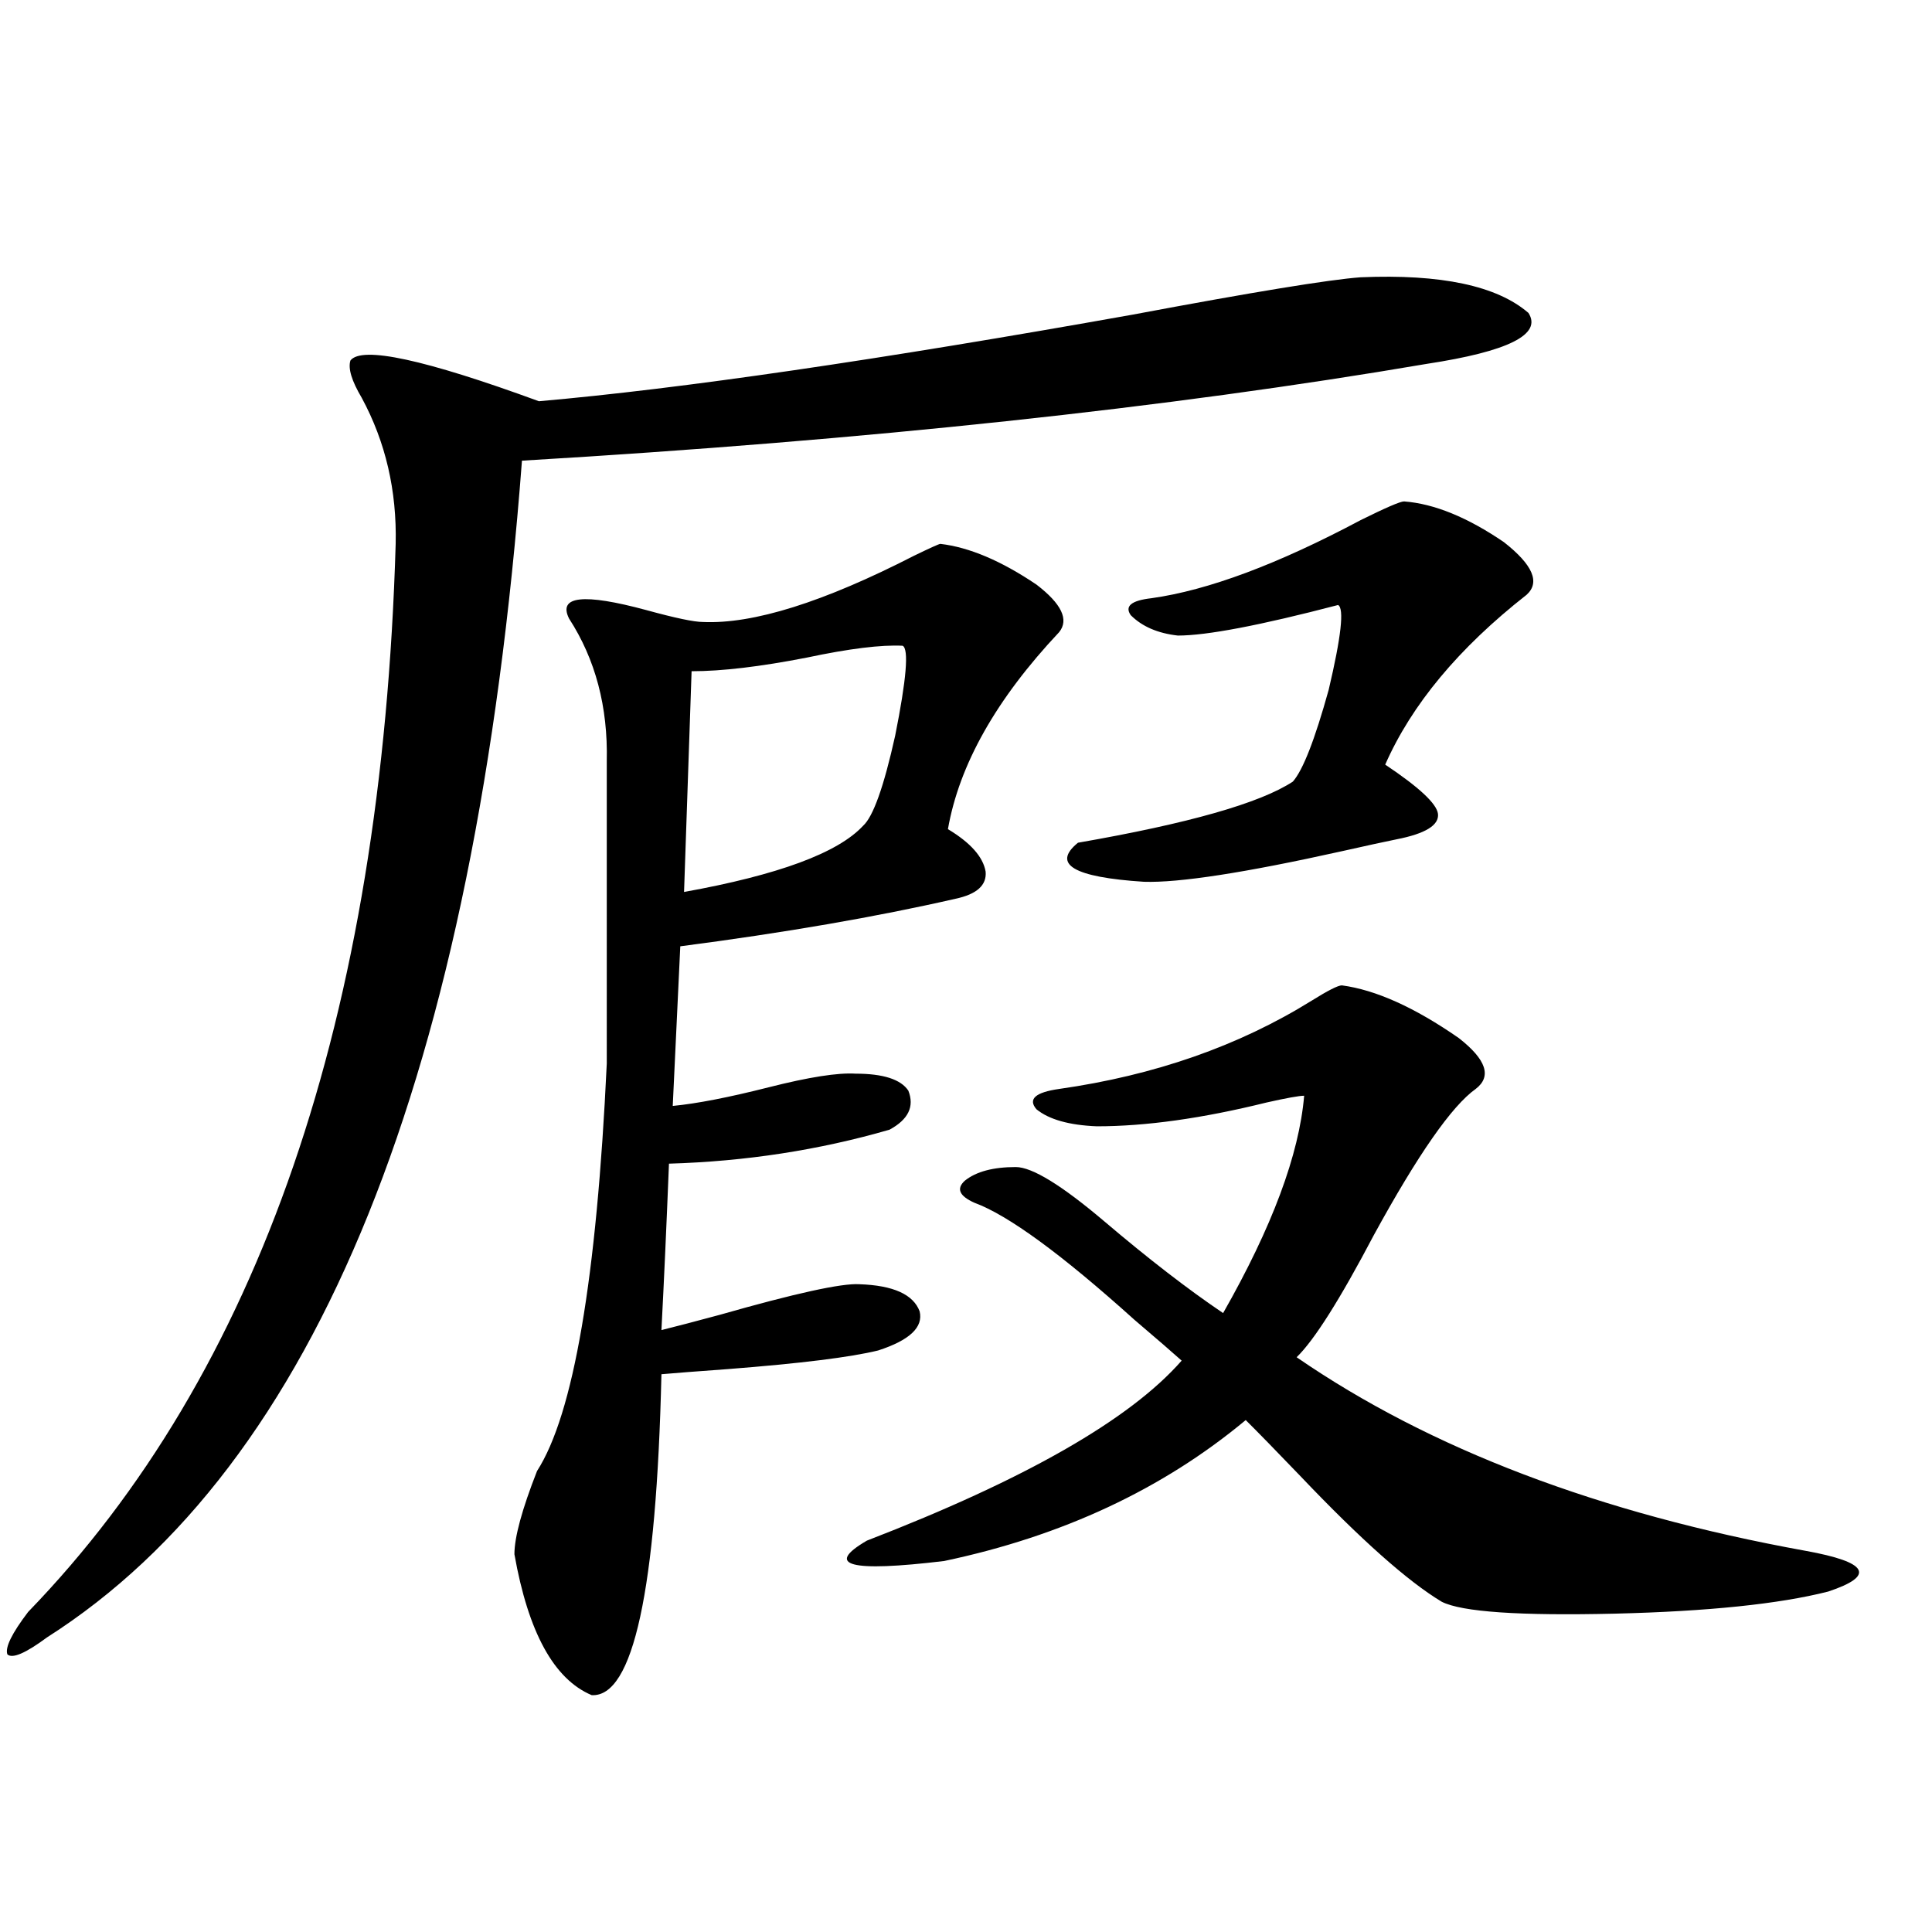 <?xml version="1.0" encoding="utf-8"?>
<!-- Generator: Adobe Illustrator 16.0.0, SVG Export Plug-In . SVG Version: 6.00 Build 0)  -->
<!DOCTYPE svg PUBLIC "-//W3C//DTD SVG 1.1//EN" "http://www.w3.org/Graphics/SVG/1.1/DTD/svg11.dtd">
<svg version="1.1" id="图层_1" xmlns="http://www.w3.org/2000/svg" xmlns:xlink="http://www.w3.org/1999/xlink" x="0px" y="0px"
	 width="1000px" height="1000px" viewBox="0 0 1000 1000" enable-background="new 0 0 1000 1000" xml:space="preserve">
<path d="M704.3,143.52c41.615-1.758,70.563,4.395,86.827,18.457c7.149,11.138-10.411,19.927-52.682,26.367
	c-133.99,22.852-290.084,39.551-468.281,50.098C246.095,555.438,164.146,758.466,24.316,847.523
	c-11.066,8.198-17.896,11.124-20.487,8.789c-1.311-3.516,2.271-10.849,10.731-21.973C134.223,710.716,197.636,526.435,204.8,281.508
	c0.641-27.534-5.213-52.734-17.561-75.586c-5.213-8.789-7.164-15.229-5.854-19.336c5.854-7.608,38.368-0.577,97.559,21.094
	c73.489-6.44,175.926-21.382,307.31-44.824C648.691,151.142,688.035,144.7,704.3,143.52z M486.744,281.508
	c14.954,1.758,31.539,8.789,49.755,21.094c13.003,9.97,16.905,18.169,11.707,24.609c-32.529,34.579-51.706,68.555-57.56,101.953
	c11.707,7.031,18.201,14.364,19.512,21.973c0.641,7.031-4.558,11.728-15.609,14.063c-40.975,9.38-88.458,17.578-142.436,24.609
	l-3.902,82.617c12.348-1.167,28.933-4.395,49.755-9.668c20.808-5.273,35.762-7.608,44.877-7.031c14.299,0,23.414,2.938,27.316,8.789
	c3.247,8.212,0,14.941-9.756,20.215c-36.432,10.547-74.479,16.411-114.144,17.578c-1.311,32.821-2.606,61.523-3.902,86.133
	c7.149-1.758,17.226-4.395,30.243-7.91c39.023-11.124,63.078-16.397,72.193-15.82c17.561,0.591,27.957,5.273,31.219,14.063
	c1.951,8.212-5.213,14.941-21.463,20.215c-14.313,3.516-40.334,6.743-78.047,9.668c-16.265,1.181-27.651,2.06-34.146,2.637
	c-2.606,111.909-14.634,167.28-36.097,166.113c-19.512-8.212-32.85-32.52-39.999-72.949c0-8.789,3.902-23.14,11.707-43.066
	c18.856-29.292,30.884-99.604,36.097-210.938V394.008c0.641-28.125-5.854-52.734-19.512-73.828
	c-5.854-11.714,7.47-13.184,39.999-4.395c14.954,4.106,24.71,6.152,29.268,6.152c26.006,1.181,62.438-10.245,109.266-34.277
	C481.531,283.567,486.089,281.508,486.744,281.508z M467.232,334.242c-11.066-0.577-27.651,1.47-49.755,6.152
	c-24.069,4.696-43.901,7.031-59.511,7.031l-3.902,114.258c48.779-8.789,79.663-20.215,92.681-34.277
	c5.198-4.683,10.731-20.215,16.585-46.582C469.184,351.532,470.479,336,467.232,334.242z M694.544,510.023
	c17.561,2.349,37.713,11.426,60.486,27.246c14.299,11.138,17.226,19.927,8.78,26.367c-12.362,8.789-29.923,33.989-52.682,75.586
	c-17.561,33.398-30.898,54.492-39.999,63.281c68.932,47.461,156.734,80.859,263.408,100.195c16.25,2.938,25.365,6.152,27.316,9.668
	s-3.262,7.319-15.609,11.426c-25.365,6.44-62.117,10.245-110.241,11.426c-49.435,1.167-79.357-0.879-89.754-6.152
	c-17.561-10.547-41.95-32.218-73.169-65.039c-12.362-12.882-21.798-22.55-28.292-29.004
	c-42.926,35.747-94.967,60.067-156.094,72.949c-48.779,5.864-62.117,2.349-39.999-10.547
	c81.949-31.641,136.247-62.69,162.923-93.164c-4.558-4.093-12.683-11.124-24.39-21.094c-37.728-33.976-65.364-54.19-82.925-60.645
	c-7.805-3.516-9.436-7.319-4.878-11.426c5.854-4.683,14.634-7.031,26.341-7.031c8.445,0,23.734,9.38,45.853,28.125
	c22.759,19.336,43.246,35.156,61.462,47.461c25.365-44.522,39.344-82.026,41.95-112.5c-2.606,0-9.115,1.181-19.512,3.516
	c-33.17,8.212-62.438,12.305-87.803,12.305c-14.313-0.577-24.725-3.516-31.219-8.789c-4.558-5.273-0.655-8.789,11.707-10.547
	c49.42-7.031,93.001-22.261,130.729-45.703C687.38,512.66,692.593,510.023,694.544,510.023z M726.738,259.535
	c15.609,1.181,32.835,8.212,51.706,21.094c14.954,11.728,18.856,20.806,11.707,27.246c-35.121,27.548-59.511,56.841-73.169,87.891
	c17.561,11.728,26.661,20.215,27.316,25.488c0.641,5.864-6.509,10.259-21.463,13.184c-5.854,1.181-15.289,3.228-28.292,6.152
	c-50.09,11.138-84.235,16.411-102.437,15.82c-36.432-2.335-47.804-9.077-34.146-20.215c57.225-9.956,94.297-20.503,111.217-31.641
	c5.198-5.851,11.372-21.671,18.536-47.461c6.494-27.534,8.125-42.188,4.878-43.945c-40.334,10.547-67.971,15.82-82.925,15.82
	c-10.411-1.167-18.536-4.683-24.39-10.547c-3.262-4.683,0.32-7.608,10.731-8.789c29.268-4.093,65.364-17.578,108.29-40.43
	C717.303,262.763,724.787,259.535,726.738,259.535z"/>
</svg>
